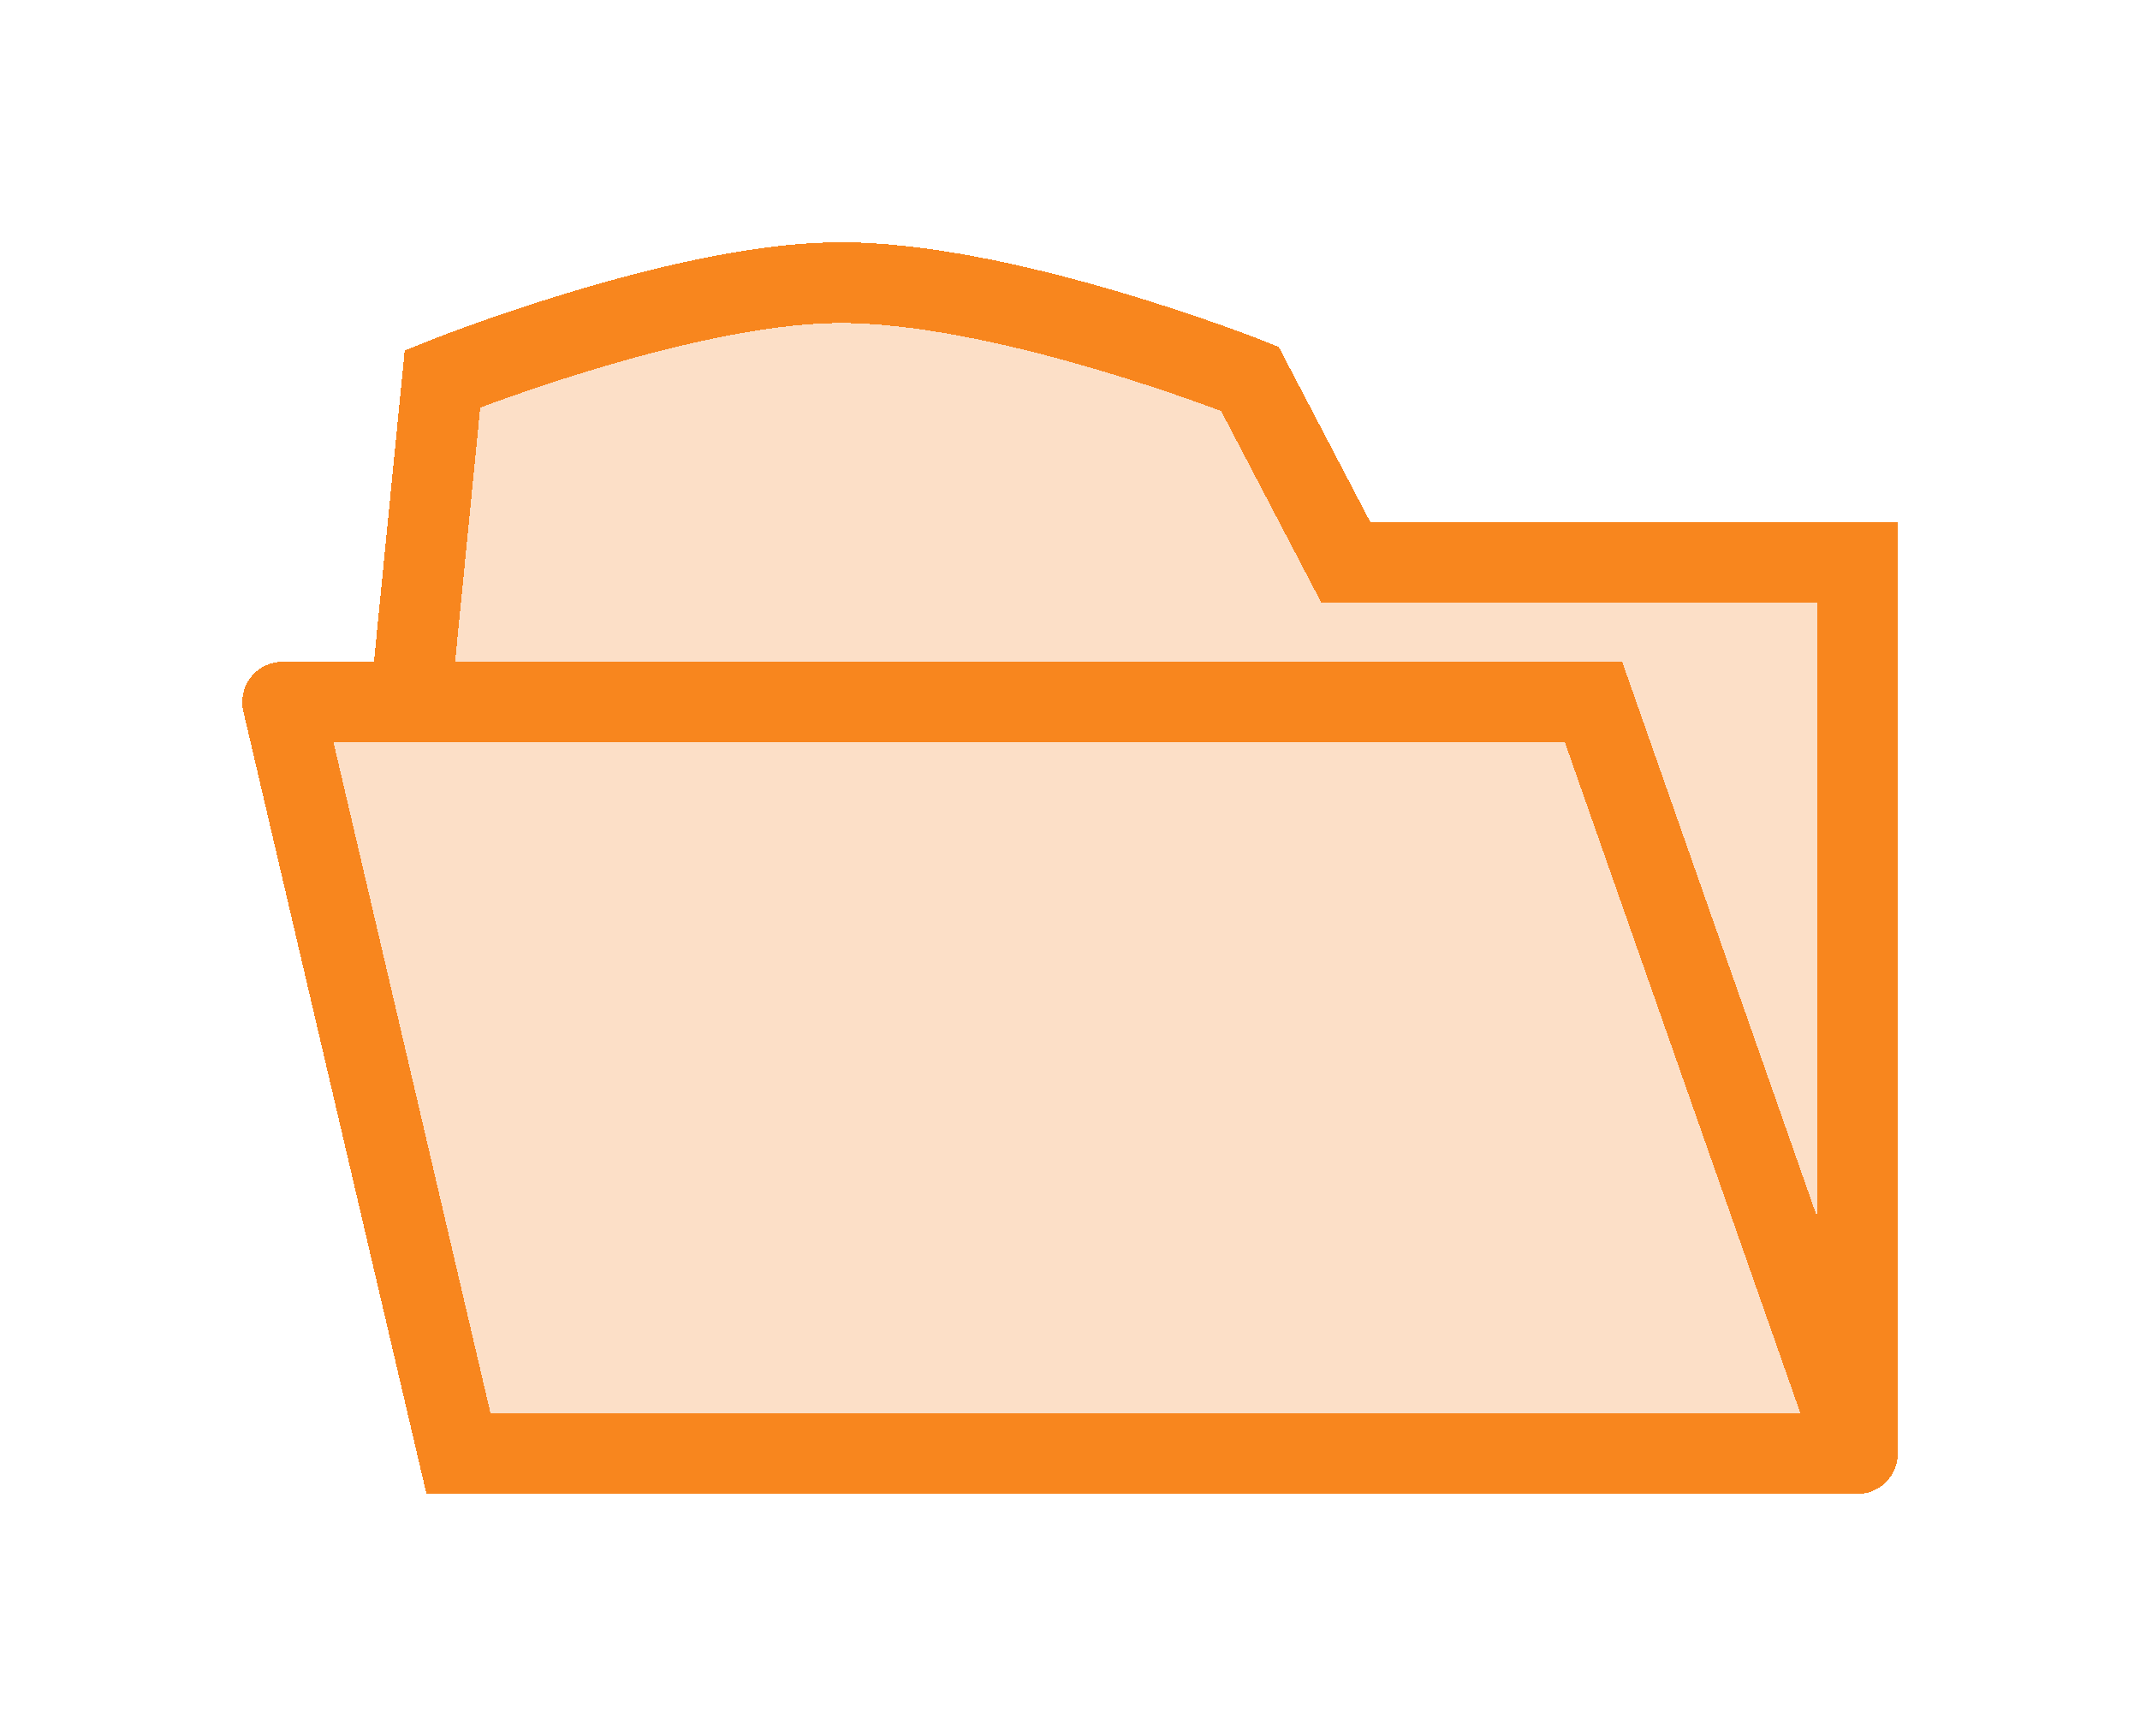 <svg width="53" height="43" viewBox="0 0 53 43" fill="none" xmlns="http://www.w3.org/2000/svg">
<g filter="url(#filter0_d_1059_134)">
<path d="M46 9.926V32H11.355L7 13.389H10.168L10.959 5.382C10.959 5.382 16.741 3.063 20.66 3.001C24.803 2.936 30.954 5.382 30.954 5.382L33.33 9.926H46Z" fill="#F49343" fill-opacity="0.3" style="mix-blend-mode:soft-light" shape-rendering="crispEdges"/>
<path d="M46 32V9.926H33.33L30.954 5.382C30.954 5.382 24.803 2.936 20.66 3.001C16.741 3.063 10.959 5.382 10.959 5.382L10.168 13.389H7M46 32L39.467 13.389H7M46 32H11.355L7 13.389" stroke="#F8861E" stroke-width="2" stroke-linecap="round" shape-rendering="crispEdges"/>
</g>
<defs>
<filter id="filter0_d_1059_134" x="0.539" y="0.8" width="51.661" height="41.4" filterUnits="userSpaceOnUse" color-interpolation-filters="sRGB">
<feFlood flood-opacity="0" result="BackgroundImageFix"/>
<feColorMatrix in="SourceAlpha" type="matrix" values="0 0 0 0 0 0 0 0 0 0 0 0 0 0 0 0 0 0 127 0" result="hardAlpha"/>
<feOffset dy="4"/>
<feGaussianBlur stdDeviation="2.6"/>
<feComposite in2="hardAlpha" operator="out"/>
<feColorMatrix type="matrix" values="0 0 0 0 0 0 0 0 0 0 0 0 0 0 0 0 0 0 0.31 0"/>
<feBlend mode="normal" in2="BackgroundImageFix" result="effect1_dropShadow_1059_134"/>
<feBlend mode="normal" in="SourceGraphic" in2="effect1_dropShadow_1059_134" result="shape"/>
</filter>
</defs>
</svg>
